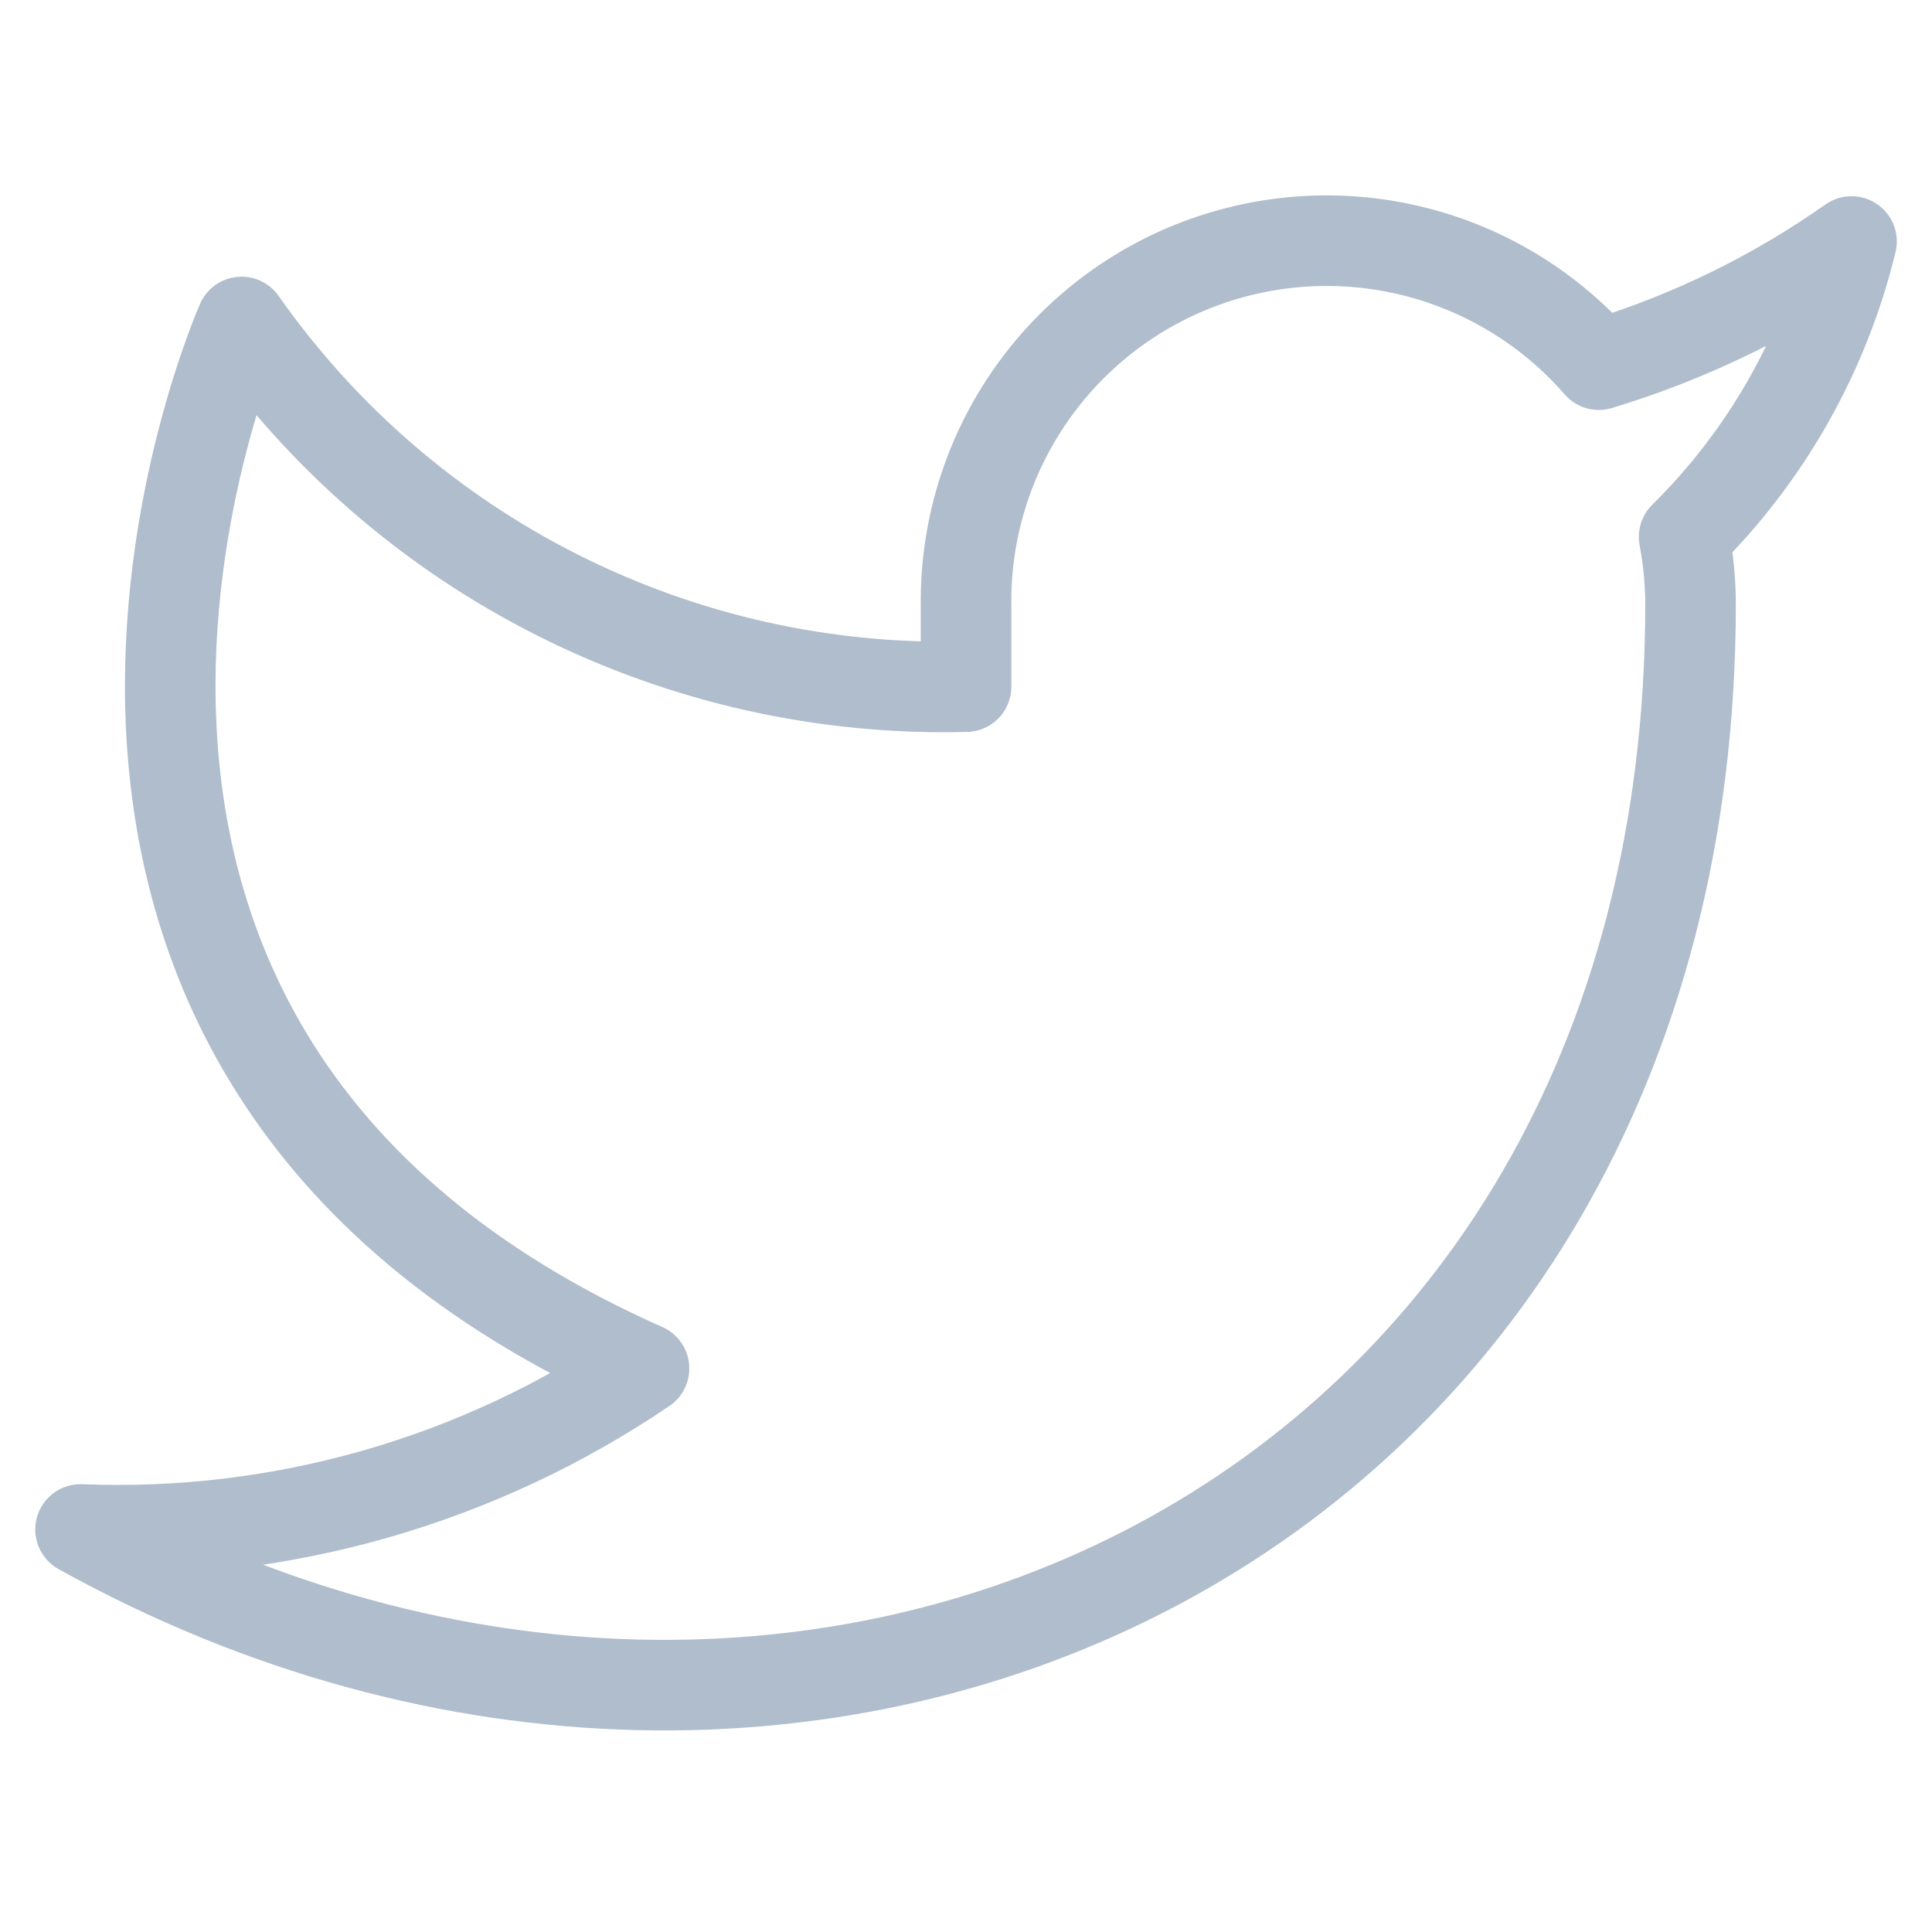 <svg width="32" height="32" viewBox="0 0 32 32" fill="none" xmlns="http://www.w3.org/2000/svg">
<path d="M30.667 4C29.39 4.9 27.977 5.589 26.481 6.04C25.678 5.116 24.61 4.462 23.423 4.165C22.236 3.868 20.987 3.943 19.843 4.379C18.7 4.815 17.719 5.592 17.031 6.605C16.344 7.617 15.984 8.816 16.001 10.04V11.373C13.658 11.434 11.336 10.914 9.242 9.86C7.148 8.807 5.348 7.251 4.001 5.333C4.001 5.333 -1.333 17.333 10.667 22.666C7.921 24.53 4.65 25.465 1.334 25.333C13.334 32 28.001 25.333 28.001 10C27.999 9.628 27.964 9.258 27.894 8.893C29.255 7.551 30.215 5.857 30.667 4V4Z" stroke="#AFBDCC" stroke-width="1.5" stroke-linecap="round" stroke-linejoin="round"/>
</svg>
